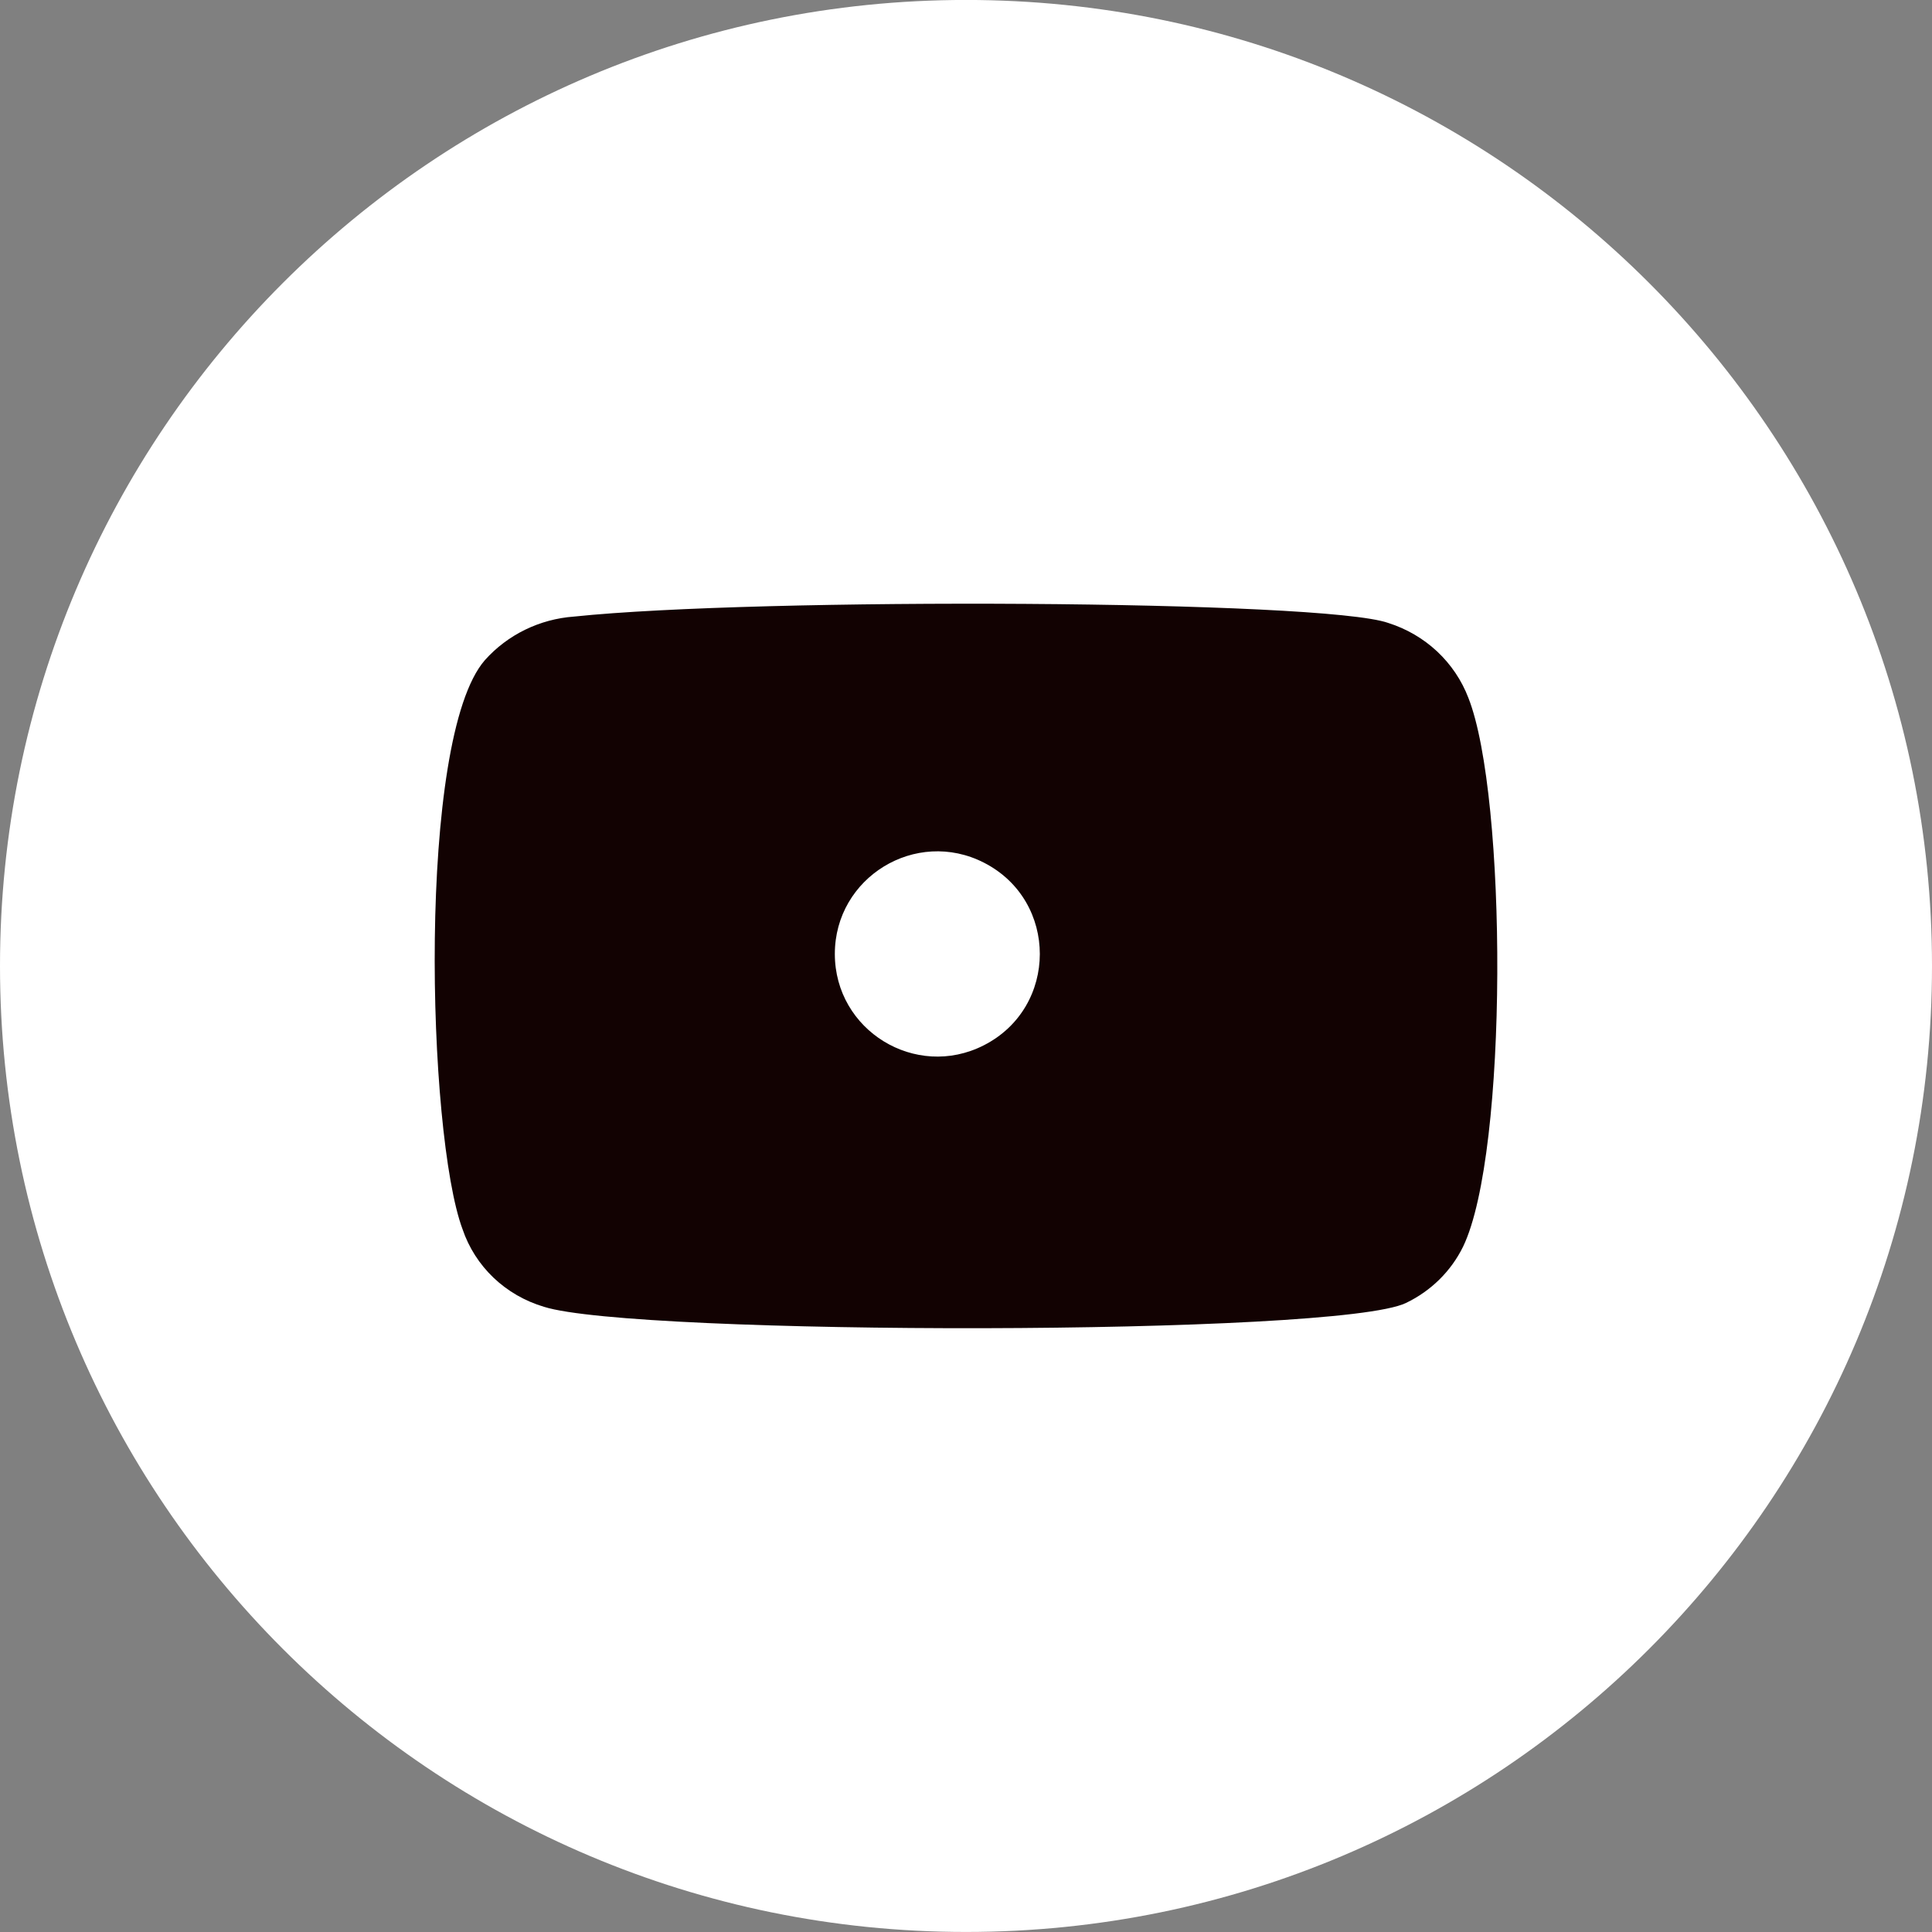 <svg width="45" height="45" viewBox="0 0 45 45" fill="none" xmlns="http://www.w3.org/2000/svg">
<rect x="0" y="0" width="45" height="45" fill="#808080" stroke="none"/>
<path d="M0 22.499C0 10.073 10.074 -0.001 22.5 -0.001C34.926 -0.001 45 10.073 45 22.499C45 34.925 34.926 44.999 22.5 44.999C10.074 44.999 0 34.925 0 22.499Z" fill="white"/>
<path fill-rule="evenodd" clip-rule="evenodd" d="M12.67 30.438C12.229 30.307 11.826 30.075 11.496 29.761C11.166 29.446 10.919 29.059 10.774 28.632C9.948 26.422 9.704 17.197 11.294 15.376C11.823 14.783 12.571 14.418 13.374 14.361C17.64 13.913 30.822 13.972 32.336 14.51C32.762 14.645 33.151 14.872 33.474 15.174C33.797 15.477 34.046 15.847 34.202 16.256C35.104 18.54 35.135 26.84 34.079 29.035C33.8 29.606 33.331 30.069 32.749 30.348C31.159 31.125 14.781 31.11 12.67 30.438ZM19.445 22.219C19.445 24.001 21.325 25.155 22.913 24.348C24.652 23.465 24.656 20.982 22.919 20.094C21.331 19.281 19.445 20.435 19.445 22.219Z" fill="#120202"/>
</svg>
